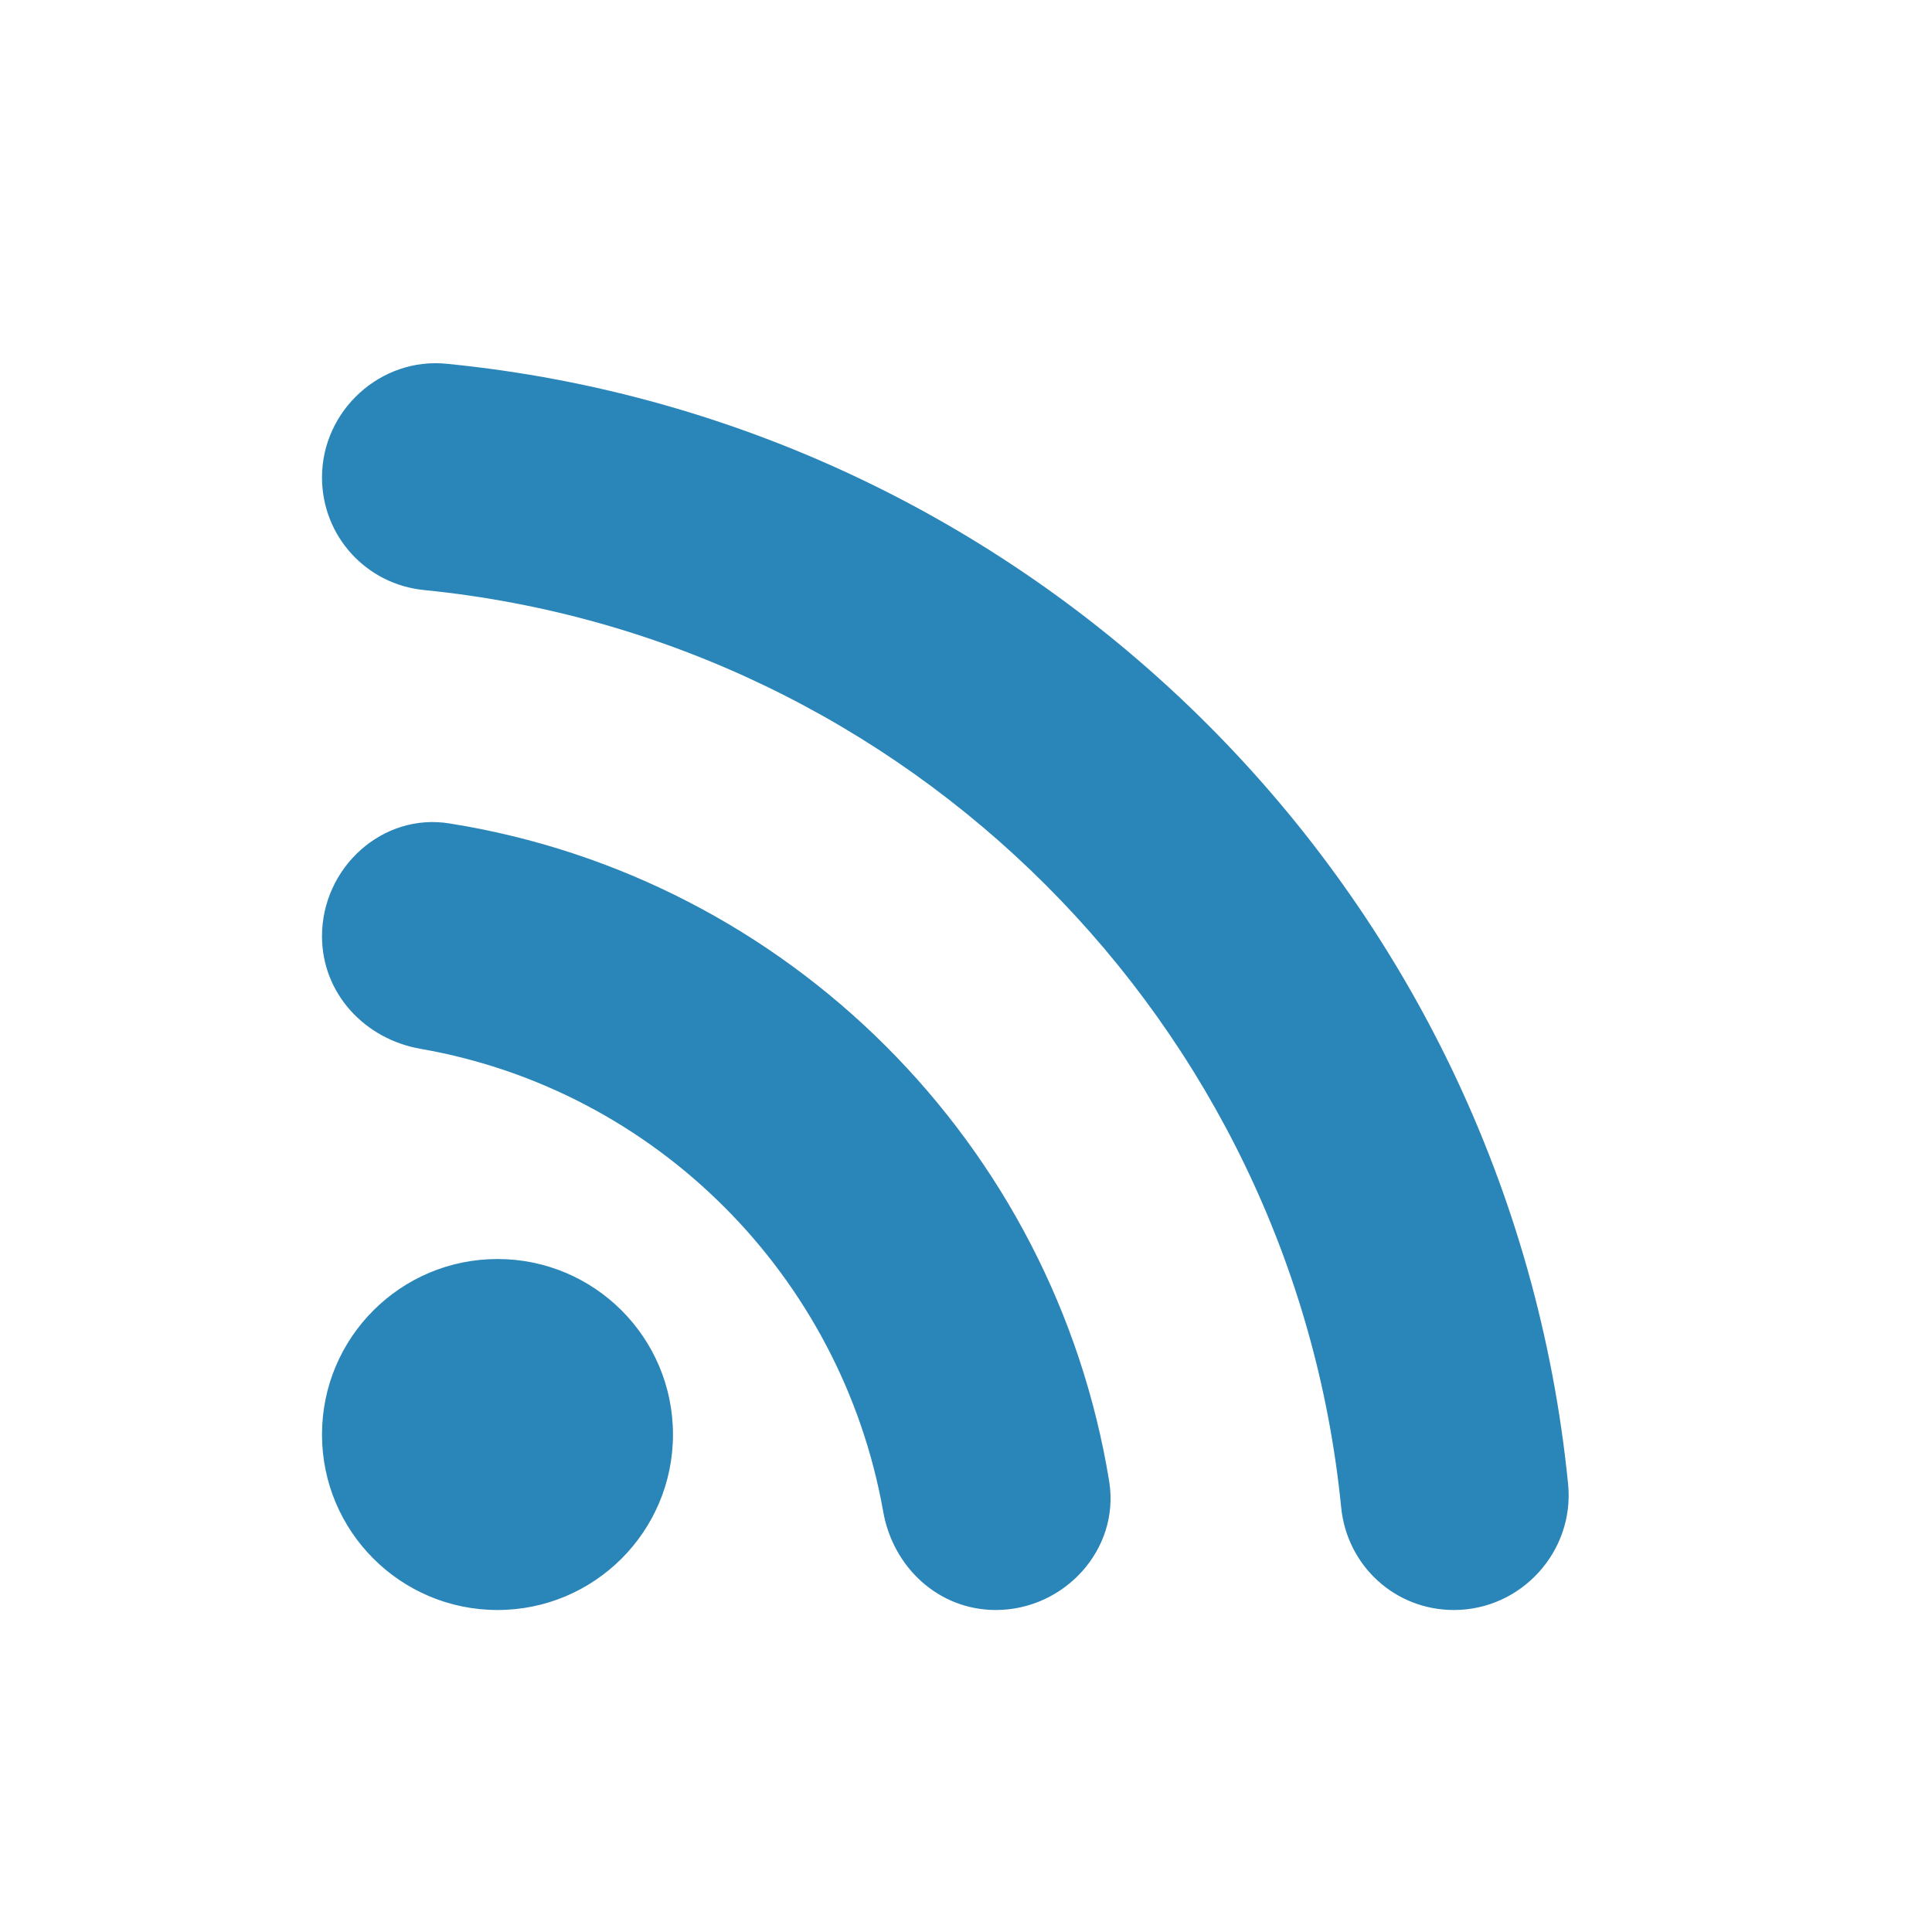<?xml version="1.0" encoding="UTF-8"?>
<svg width="36px" height="36px" viewBox="0 0 36 36" version="1.1" xmlns="http://www.w3.org/2000/svg" xmlns:xlink="http://www.w3.org/1999/xlink">
    <title>D555352A-DF9B-4955-AC41-E0FD33194033</title>
    <g id="TextMagic" stroke="none" stroke-width="1" fill="none" fill-rule="evenodd">
        <g id="Click-to-text-forms" transform="translate(-220, -1604)">
            <g id="One-feature-Copy-19" transform="translate(220, 1603)">
                <g id="-Round-/-Communication-/-rss_feed" transform="translate(0, 1)">
                    <polygon id="Path" points="0 0 36 0 36 36 0 36"></polygon>
                    <path d="M9.27,30 C7.464,30 6,28.536 6,26.73 C6,24.924 7.464,23.46 9.27,23.46 C11.076,23.46 12.54,24.924 12.54,26.73 C12.54,28.536 11.076,30 9.27,30 Z M8.385,15.345 C14.685,16.35 19.65,21.315 20.67,27.615 C20.865,28.875 19.83,30 18.555,30 C17.49,30 16.635,29.205 16.455,28.155 C15.675,23.775 12.225,20.31 7.845,19.545 C6.795,19.365 6,18.51 6,17.445 C6,16.17 7.125,15.135 8.385,15.345 L8.385,15.345 Z M8.34,6.78 C19.365,7.875 28.125,16.65 29.22,27.66 C29.34,28.905 28.35,30 27.09,30 C25.995,30 25.095,29.175 24.99,28.08 C24.09,19.065 16.92,11.895 7.905,10.995 C6.825,10.89 6,9.99 6,8.895 C6,7.65 7.095,6.645 8.34,6.78 Z" id="🔹Icon-Color" fill="#2A85B9"></path>
                </g>
            </g>
        </g>
    </g>
</svg>